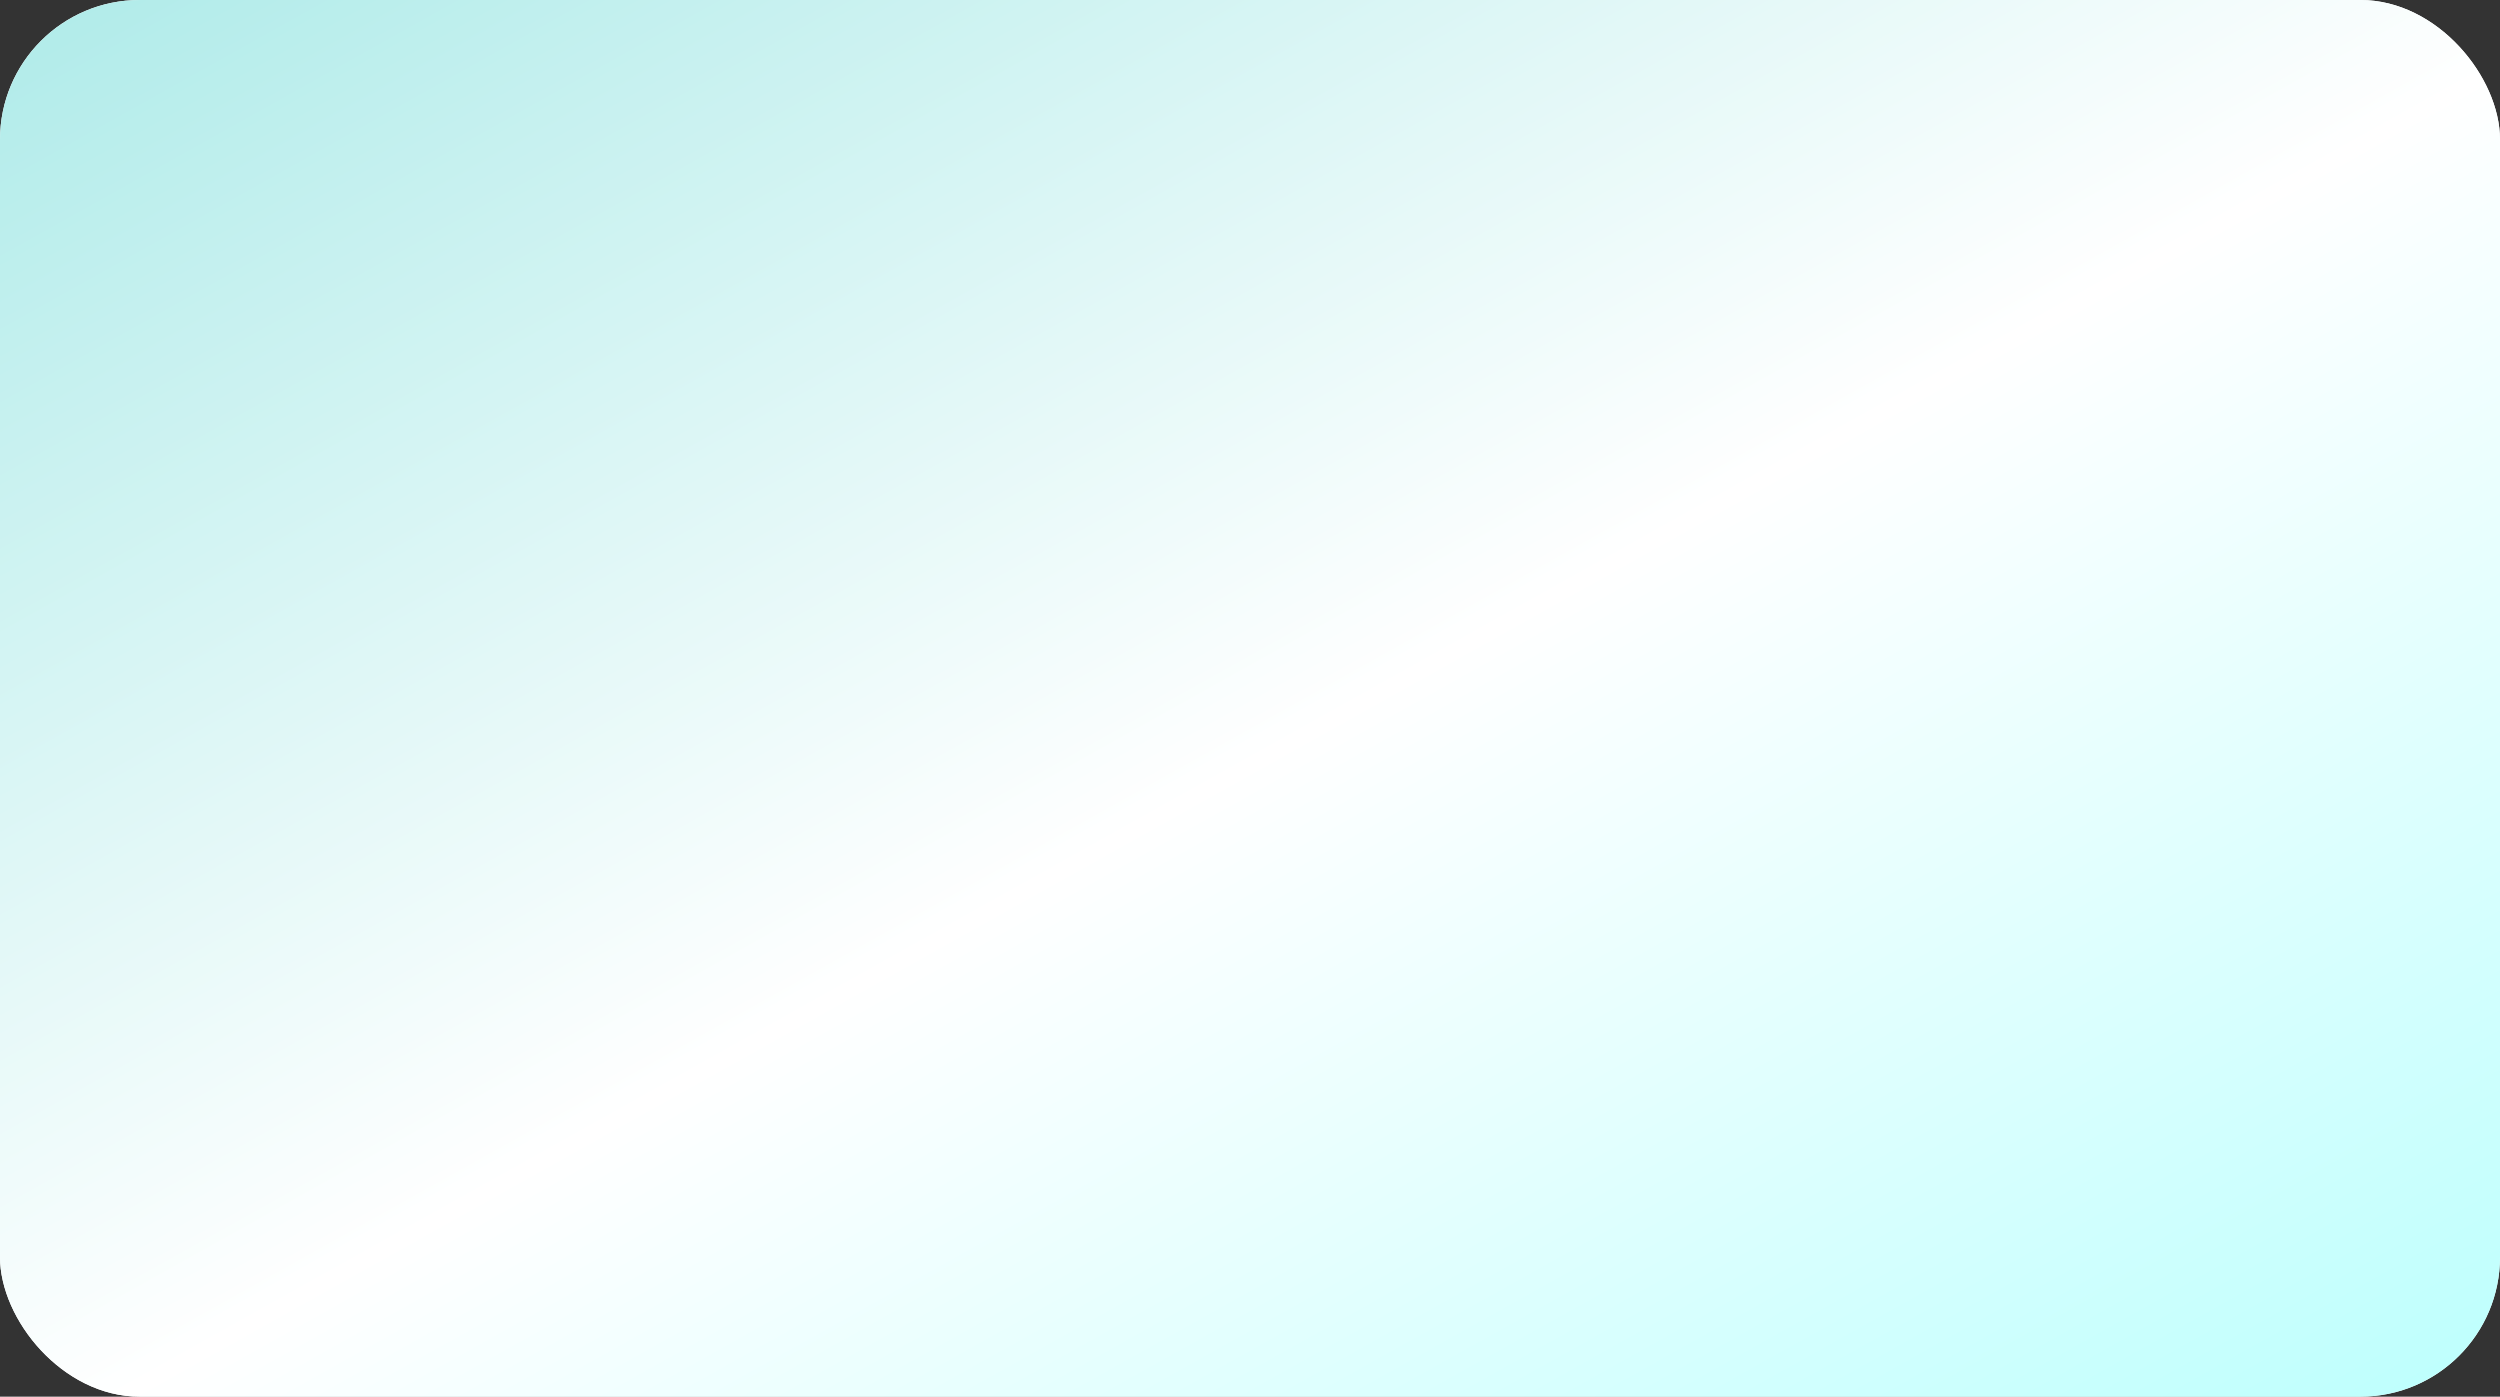 <?xml version="1.0" encoding="UTF-8"?> <svg xmlns="http://www.w3.org/2000/svg" width="179" height="100" viewBox="0 0 179 100" fill="none"><rect x="0" y="0" width="179" height="100" fill="#333333" stroke="none"/> <rect width="179" height="100" rx="10" fill="white"></rect> <rect width="179" height="100" rx="10" fill="url(#paint0_linear_147_791)"></rect> <defs> <linearGradient id="paint0_linear_147_791" x1="0" y1="0" x2="85.155" y2="152.427" gradientUnits="userSpaceOnUse"> <stop stop-color="#AFEBE9"></stop> <stop offset="0.524" stop-color="white"></stop> <stop offset="1" stop-color="#BCFFFD"></stop> </linearGradient> </defs> </svg> 